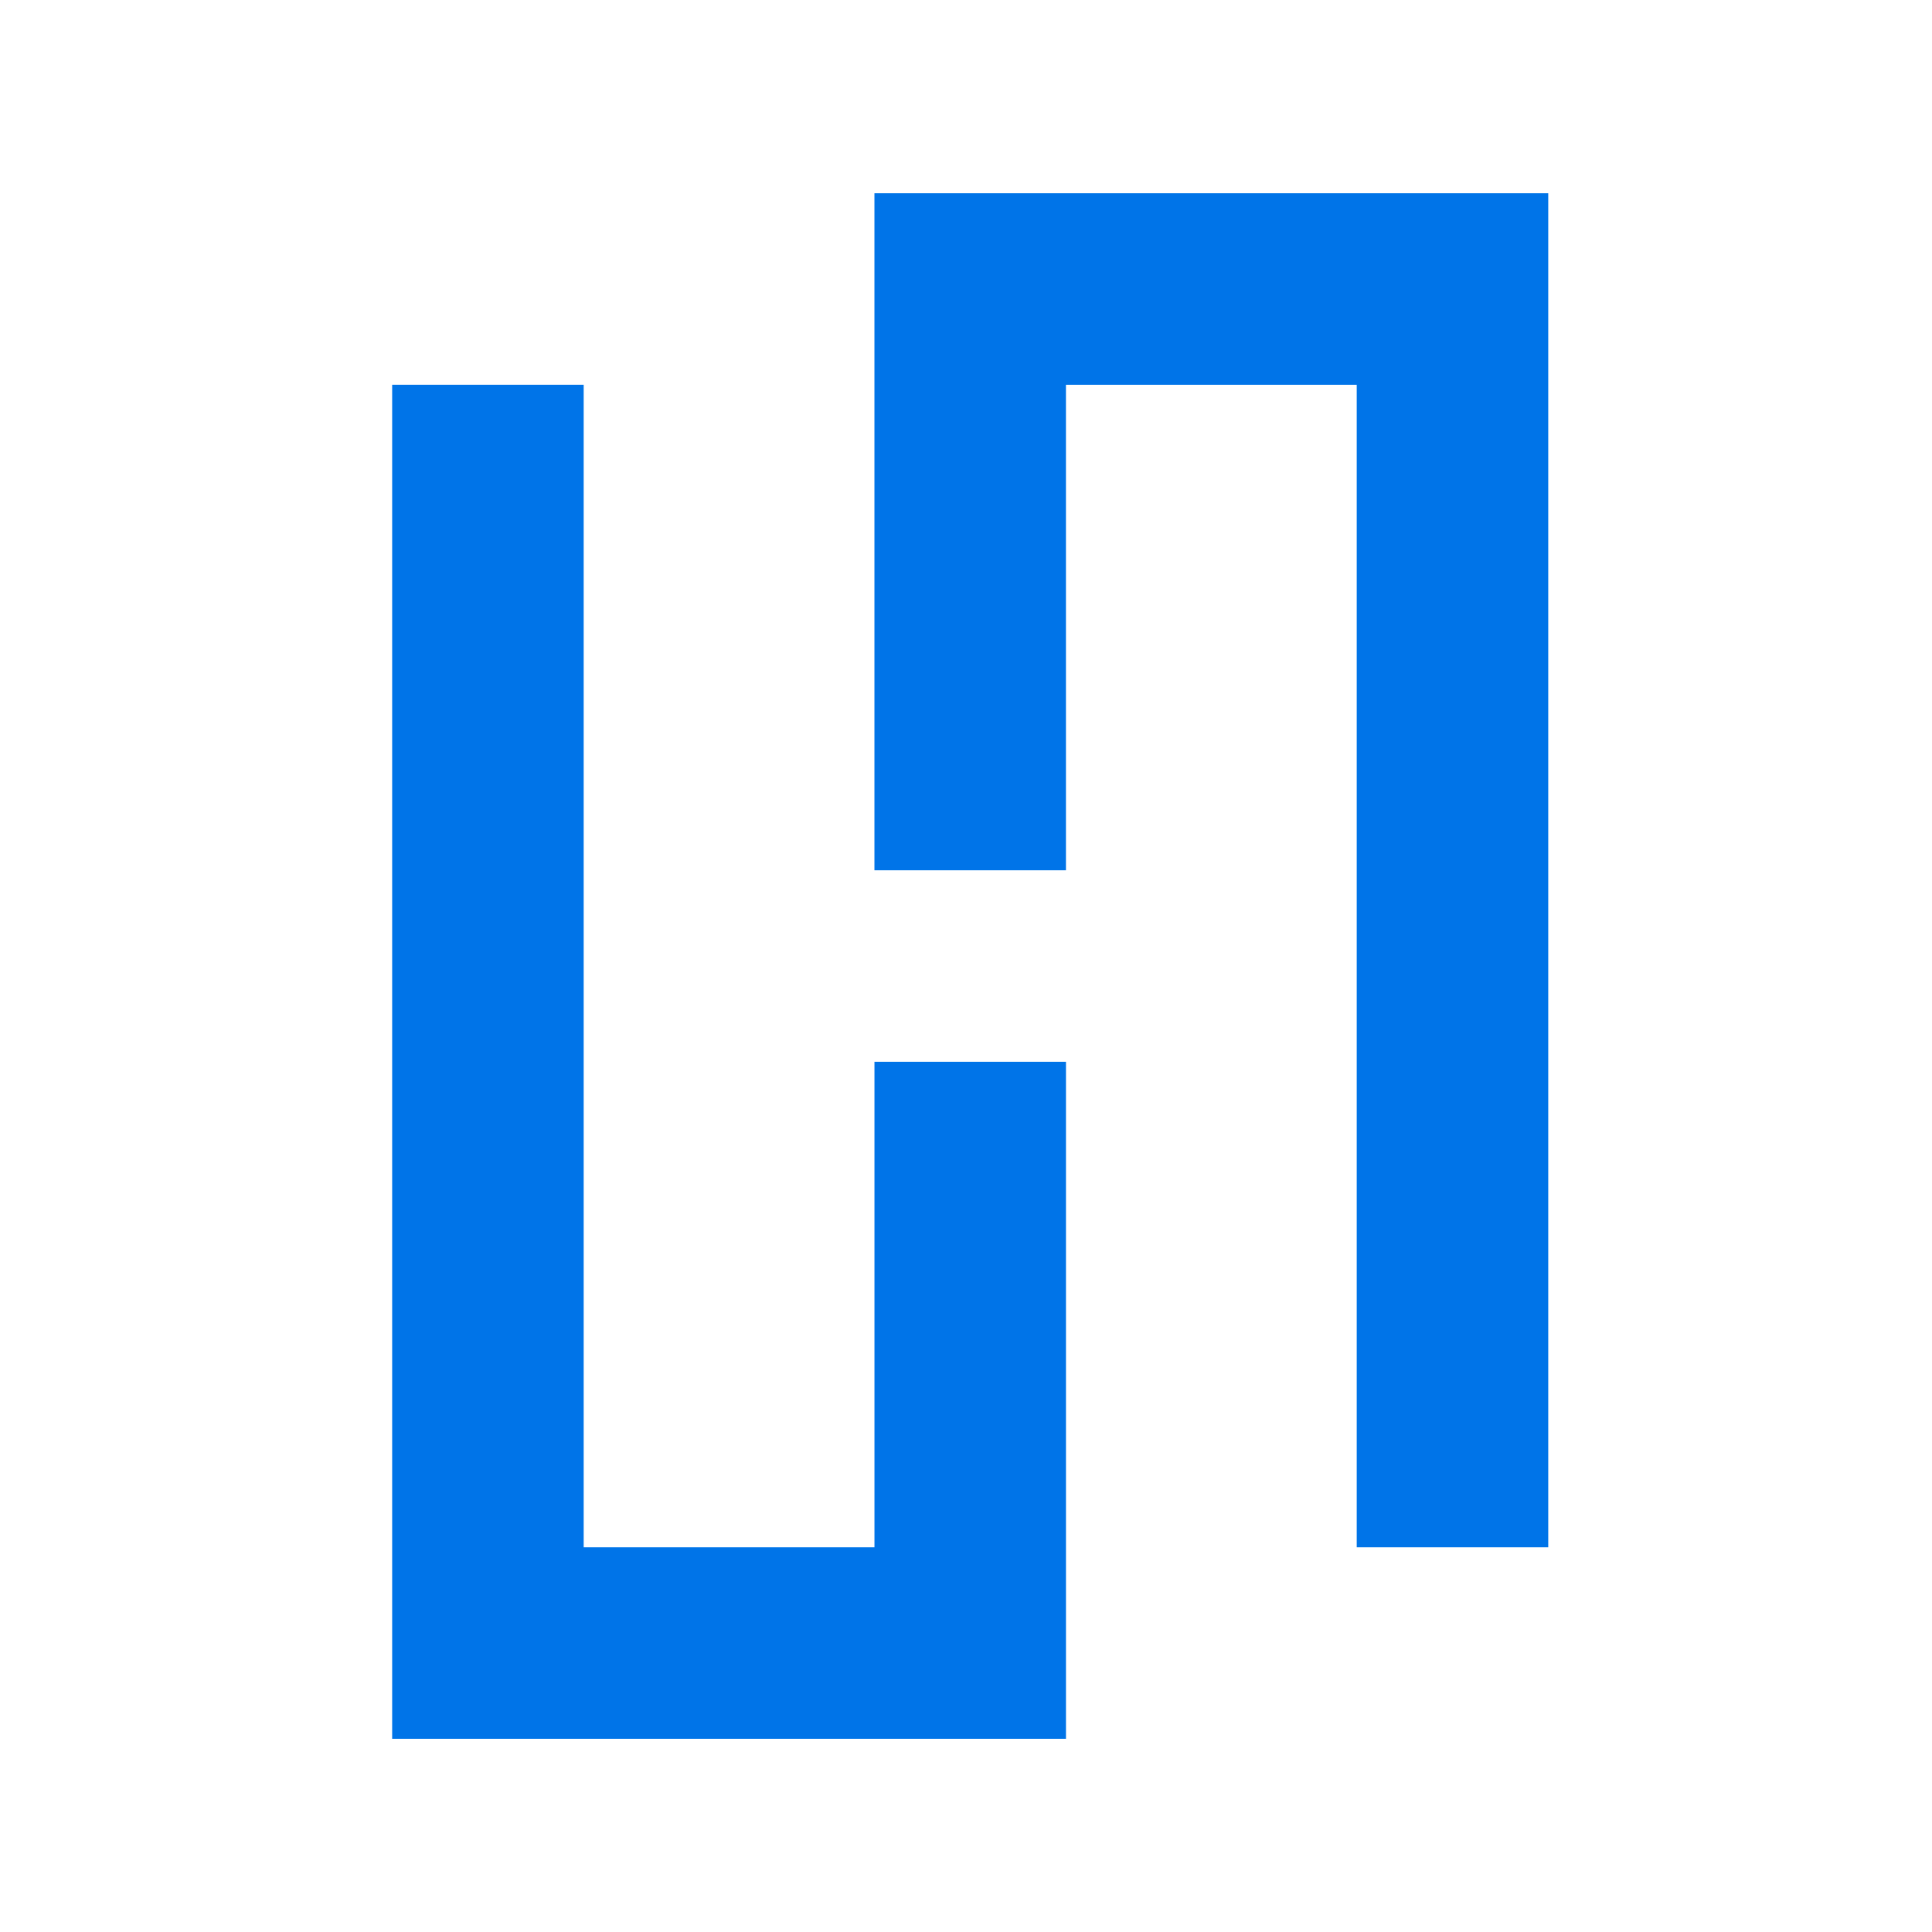 <svg xmlns="http://www.w3.org/2000/svg" version="1.1" xmlns:xlink="http://www.w3.org/1999/xlink" width="1000" height="1000"><rect width="100%" height="100%" fill="#333333" stroke="none"/><g clip-path="url(#SvgjsClipPath1058)"><rect width="1000" height="1000" fill="#ffffff"></rect><g transform="matrix(6.667,0,0,6.667,196.667,100)"><svg xmlns="http://www.w3.org/2000/svg" version="1.1" xmlns:xlink="http://www.w3.org/1999/xlink" width="91" height="120"><svg width="91" height="120" viewBox="0 0 91 120" fill="none" xmlns="http://www.w3.org/2000/svg">
<path d="M38.391 67.434V105.127H15.816V14.873H0.947V119.995H10.787H15.816H38.391H40.788H53.259V67.434H38.391Z" fill="#0074E8"></path>
<path d="M53.257 52.566V14.873H75.832V105.127H90.701V0.004H80.845H75.832H53.257H50.859H38.389V52.566H53.257Z" fill="#0074E8"></path>
</svg></svg></g></g><defs><clipPath id="SvgjsClipPath1058"><rect width="1000" height="1000" x="0" y="0" rx="0" ry="0"></rect></clipPath></defs></svg>
